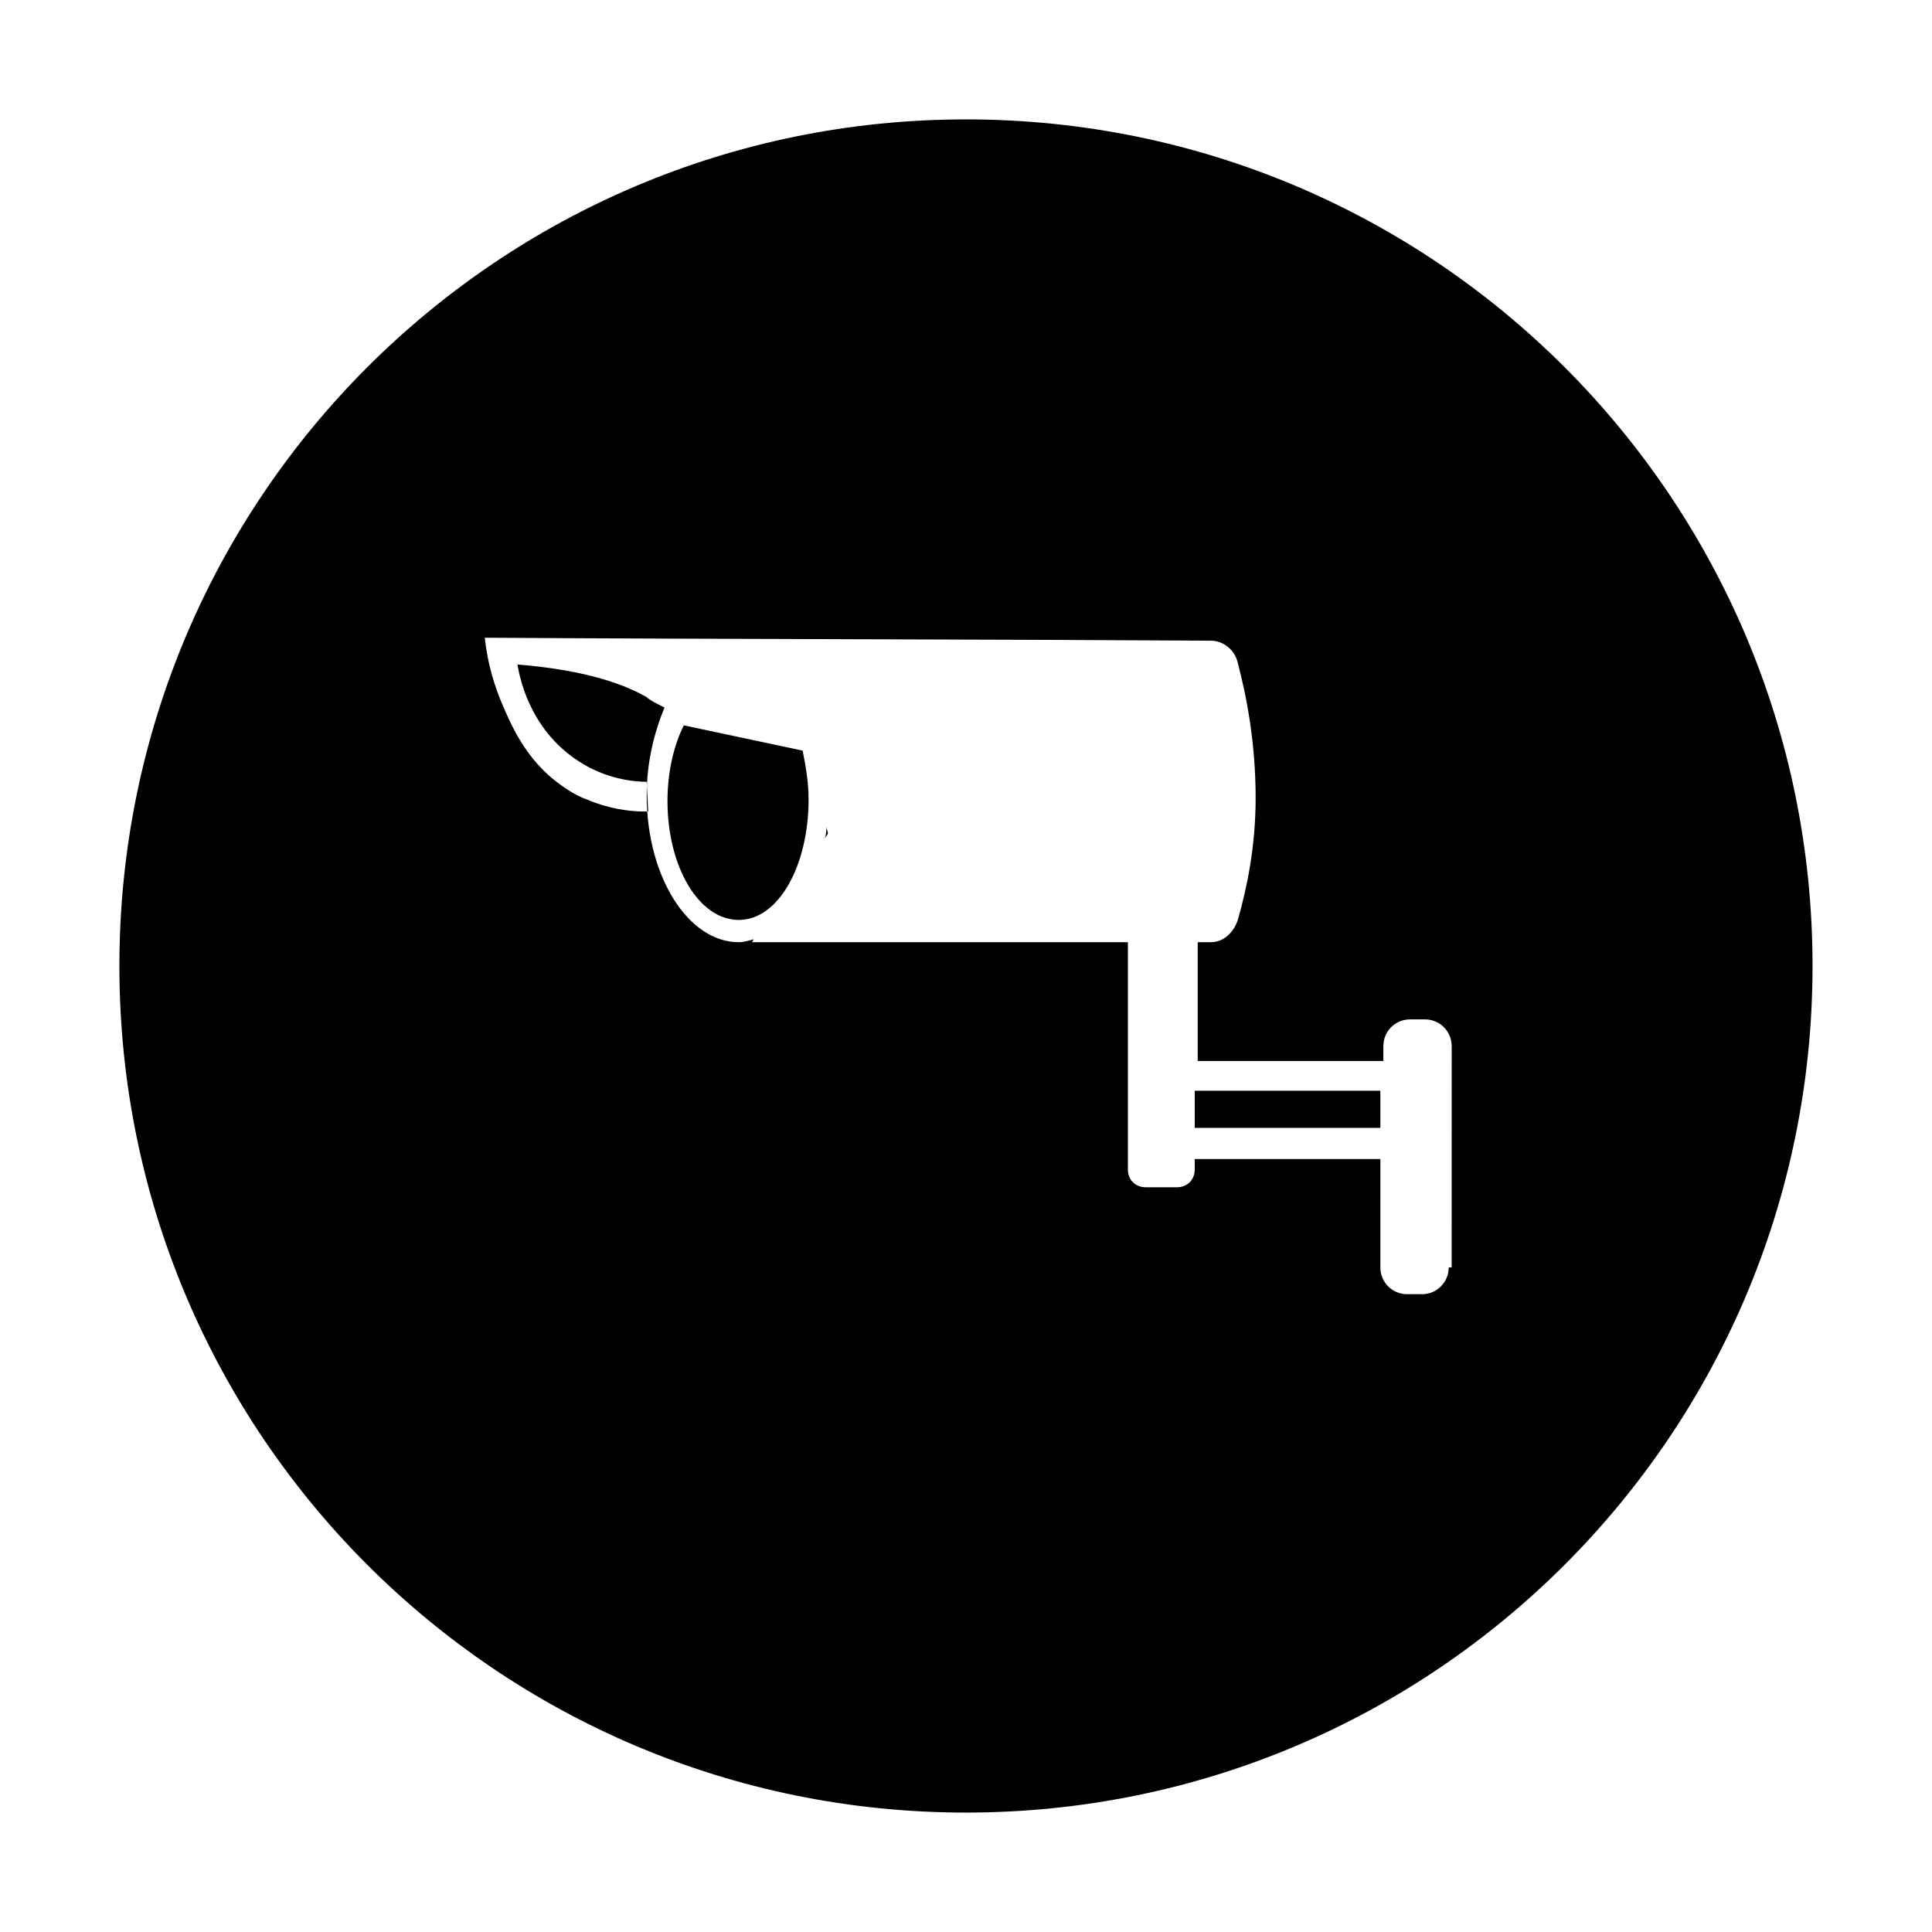 <?xml version="1.0" encoding="UTF-8"?>
<!-- Uploaded to: ICON Repo, www.iconrepo.com, Generator: ICON Repo Mixer Tools -->
<svg fill="#000000" width="800px" height="800px" version="1.1" viewBox="144 144 512 512" xmlns="http://www.w3.org/2000/svg">
 <g>
  <path d="m358.28 355.91c0-4.723-0.789-9.055-1.574-12.988l-31.488-6.691c-2.754 5.512-4.328 12.594-4.328 20.074 0 17.32 8.266 31.488 18.895 31.488 10.625 0 18.496-14.562 18.496-31.883z"/>
  <path d="m460.61 433.06h49.199v9.84h-49.199z"/>
  <path d="m362.61 366.15 0.789-1.18c0-0.789-0.395-1.18-0.395-1.969 0 0.789 0 1.969-0.395 3.148z"/>
  <path d="m400 175.64c-123.98 0-224.36 100.37-224.36 224.36s100.37 224.35 224.35 224.35 224.35-100.37 224.35-224.35c0.004-123.98-100.36-224.36-224.35-224.36zm127.92 304.25c0 3.938-3.148 7.086-7.086 7.086h-3.938c-3.938 0-7.086-3.148-7.086-7.086l0.004-28.73h-49.199v2.754c0 2.754-1.969 4.723-4.723 4.723h-8.266c-2.754 0-4.723-1.969-4.723-4.723v-60.223h-99.582l0.395-0.789c-1.18 0.395-2.754 0.789-3.938 0.789-13.383 0-24.402-17.32-24.402-38.965 0-8.66 1.969-16.531 4.723-23.223-2.363-1.18-3.938-1.969-4.723-2.754-5.512-3.148-15.352-7.086-34.242-8.66 0.395 2.363 2.754 16.926 16.137 25.586 7.086 4.723 14.562 5.512 18.105 5.512l0.395 7.871h-1.18c-3.938 0-9.445-0.789-14.957-3.148-1.18-0.395-3.938-1.574-7.086-3.938-9.445-6.691-13.383-16.531-15.742-22.043-1.574-3.938-3.543-9.445-4.328-16.926 64.156 0.395 128.31 0.395 192.47 0.789 3.148 0 6.297 2.363 7.086 5.902 2.363 9.055 4.723 21.254 4.723 35.816 0 12.988-2.363 24.008-4.723 32.273-1.18 3.543-3.938 5.902-7.086 5.902h-3.543v31.488h49.199v-3.938c0-3.938 3.148-7.086 7.086-7.086h3.938c3.938 0 7.086 3.148 7.086 7.086l-0.008 58.652z"/>
 </g>
</svg>